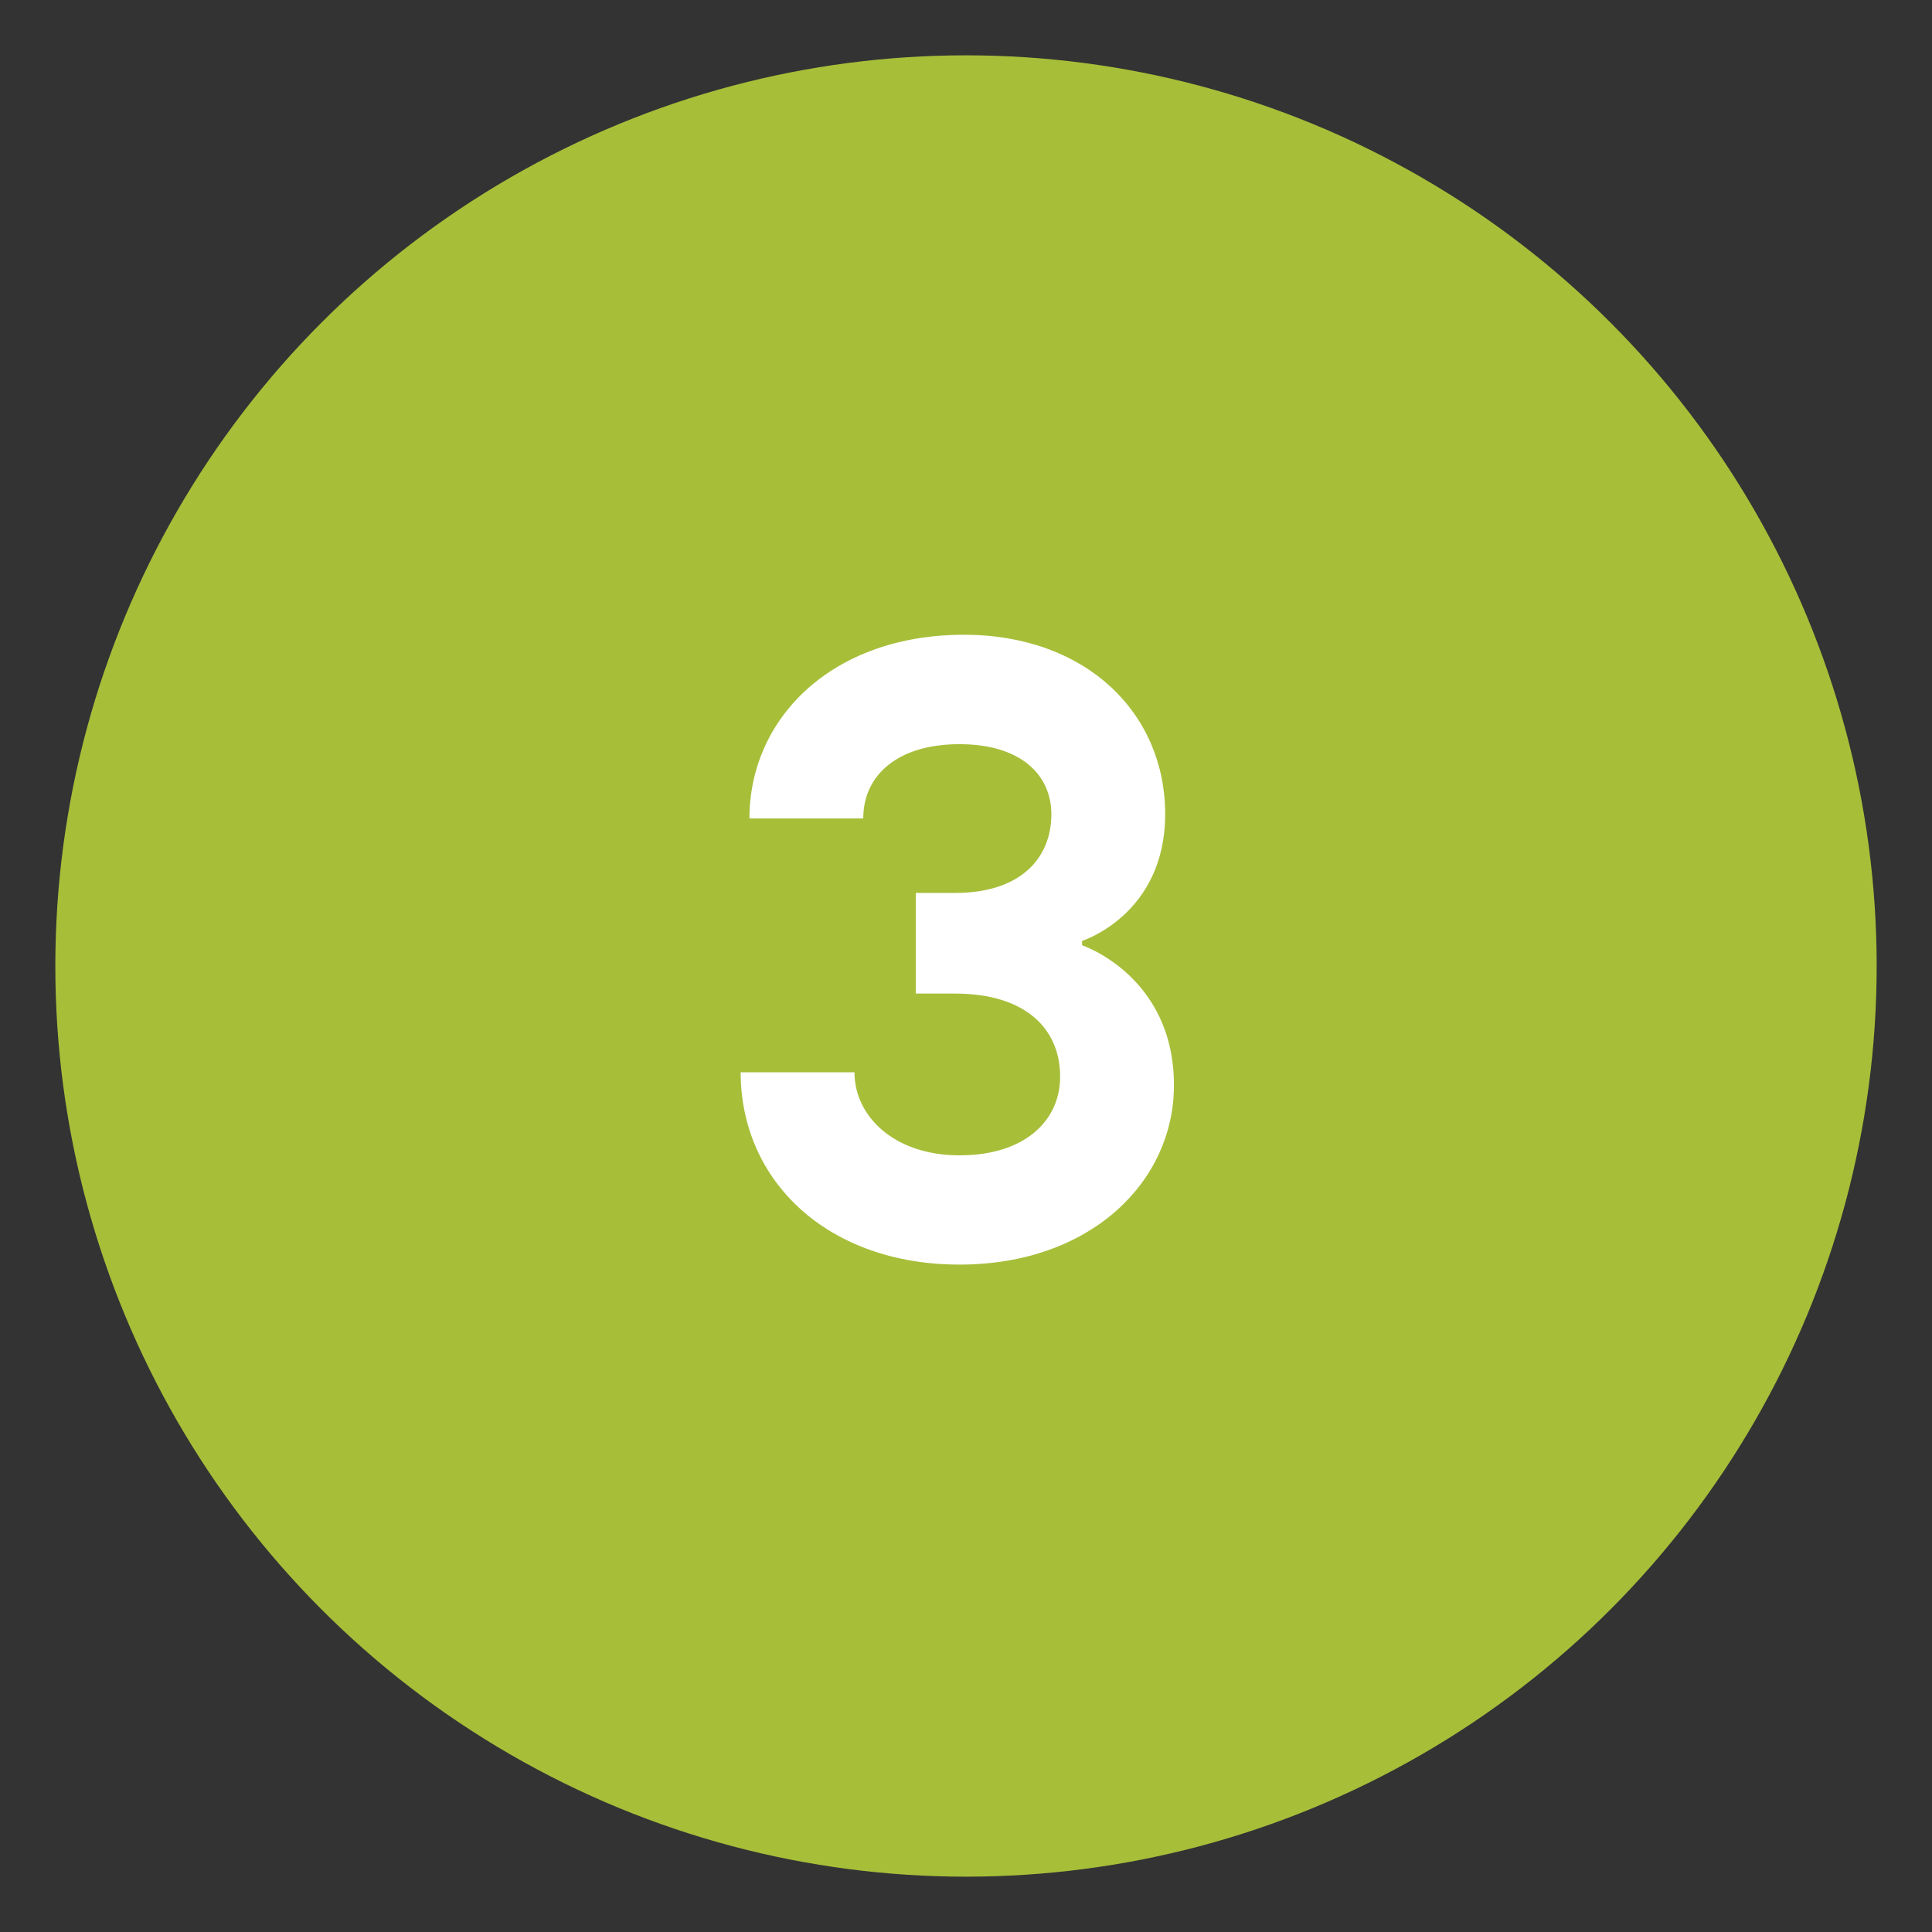 <?xml version="1.0" encoding="UTF-8"?> <svg xmlns="http://www.w3.org/2000/svg" id="Layer_1" width="110" height="110" viewBox="0 0 110 110"><rect x="0" y="0" width="110" height="110" fill="#333333" stroke="none"/><defs><style>.cls-1{fill:#fff;}.cls-2{fill:#a7be39;}</style></defs><circle class="cls-2" cx="55" cy="55" r="51.85"></circle><path class="cls-1" d="M42.17,61.05h6.48c0,2.49,2.24,4.73,5.98,4.73s5.73-1.99,5.73-4.48c0-2.74-1.99-4.73-5.98-4.73h-2.24v-5.73h2.24c3.74,0,5.48-1.99,5.48-4.48,0-2.24-1.74-3.99-5.23-3.99s-5.48,1.74-5.48,4.23h-6.48c0-5.73,4.73-10.46,12.21-10.46,6.98,0,11.46,4.48,11.46,10.21s-4.73,7.22-4.73,7.22v.25s5.23,1.74,5.23,7.97c0,5.48-4.73,10.21-12.21,10.21s-12.46-4.73-12.46-10.96Z"></path></svg> 